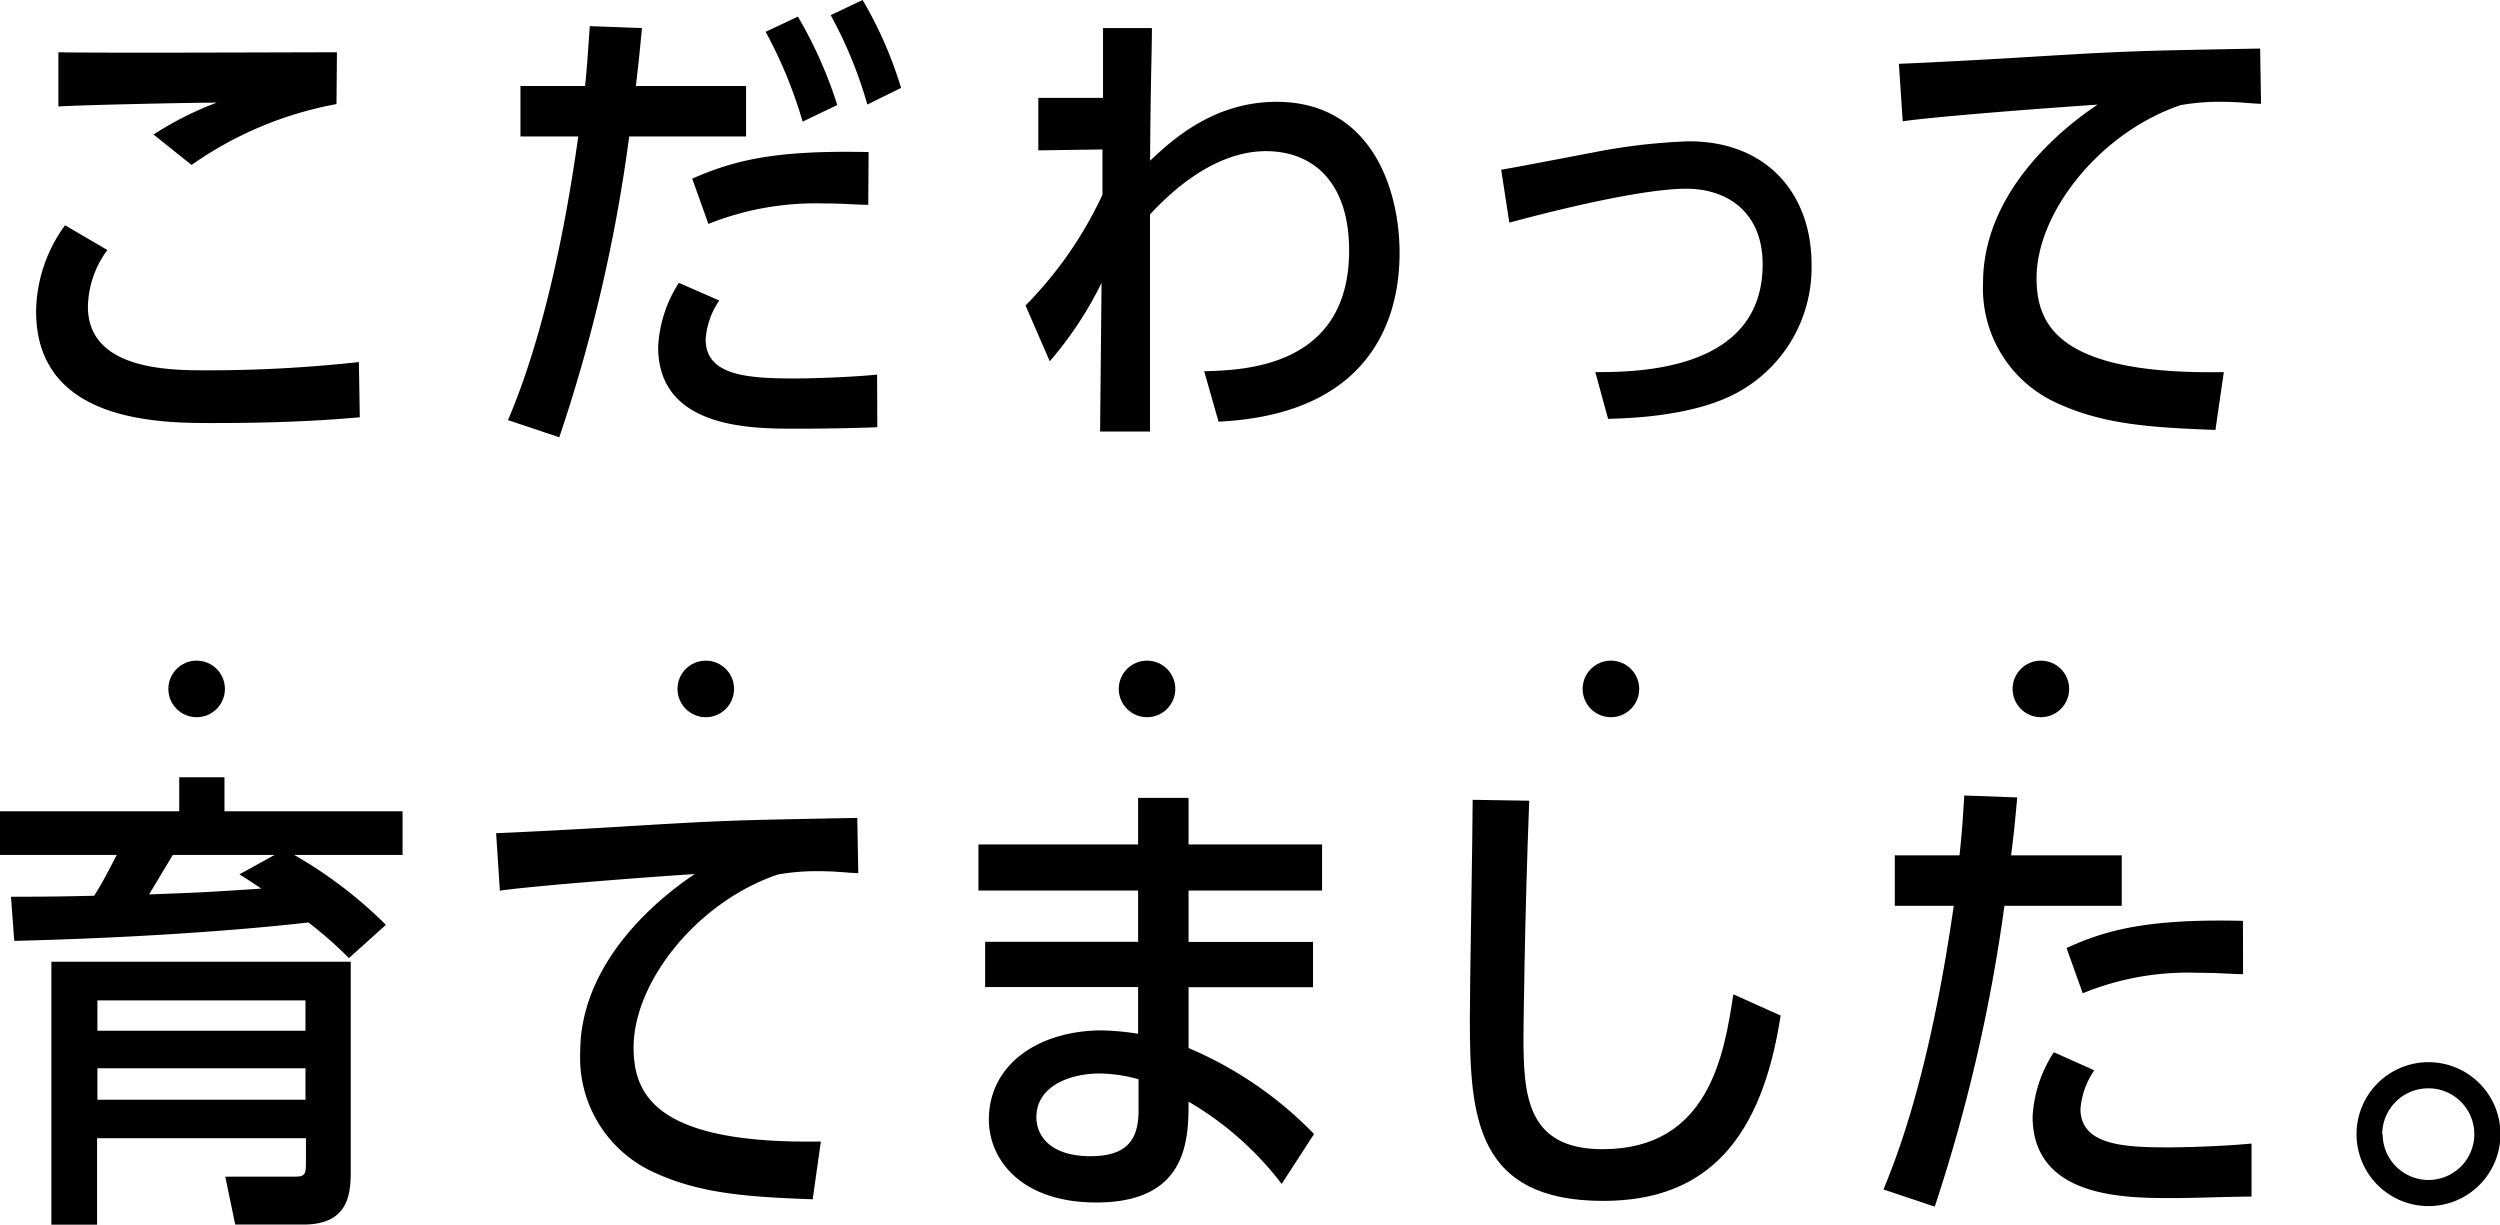 <svg xmlns="http://www.w3.org/2000/svg" viewBox="0 0 220.96 108.24"><path d="M31.8,36.88c-1.93.17-5.88.51-12.94.51-4.66,0-15.67,0-15.67-9.88a13.14,13.14,0,0,1,2.56-7.6L9.49,22.1a8.65,8.65,0,0,0-1.72,5c0,5.63,7.31,5.63,10.46,5.63A121.92,121.92,0,0,0,31.72,32ZM29.74,9.2a32.4,32.4,0,0,0-12.81,5.38l-3.36-2.69a28.9,28.9,0,0,1,5.59-2.82c-2.23,0-12.06.21-14,.34V4.62c4.12.08,20.67,0,24.62,0Z"/><path d="M56.74,2.48c-.25,2.6-.33,3.36-.54,5.12h9.74v4.46H55.61a139.88,139.88,0,0,1-6.18,26.59L44.9,37.13c3.19-7.51,5.08-17,6.21-25.07H46V7.6h5.71c.17-1.59.21-2.39.42-5.29Zm20.8,35.28c-2.31.09-4.88.13-7.19.13-3.94,0-12.18,0-12.18-7.22A11.46,11.46,0,0,1,60,25l3.57,1.56A6.89,6.89,0,0,0,62.37,30c0,3.24,3.78,3.45,8,3.45,1.14,0,4.58-.09,7.15-.34Zm-.8-19.66c-1.09,0-2.18-.12-4-.12a25.55,25.55,0,0,0-10.13,1.81l-1.43-4c3.91-1.72,7.57-2.52,15.59-2.35Zm-5.8-7.35a40,40,0,0,0-3.27-7.94l2.85-1.34A37.88,37.88,0,0,1,74,9.28Zm5.72-1.51a38.11,38.11,0,0,0-3.24-7.9L76.24,0a35.5,35.5,0,0,1,3.4,7.77Z"/><path d="M106.43,32.81c3.49-.09,12.81-.34,12.81-10.67,0-6.09-3.23-8.78-7.35-8.78-4.87,0-8.86,4.11-10.25,5.59,0,4.7,0,10.29,0,19.19H97.23L97.36,25a32.25,32.25,0,0,1-4.58,6.93L90.64,27a34.78,34.78,0,0,0,6.8-9.79l0-4-5.67.08V8.65h5.72l0-6.17h4.32c0,2.18-.12,4.58-.16,11.72C103.45,12.52,107.15,9,112.82,9c8.31,0,10.88,7.6,10.88,13.36,0,6.47-3.11,14.28-16,14.91Z"/><path d="M141,32.89c3.83,0,14.79-.12,14.79-9.53,0-4.5-3-6.68-6.76-6.68-4.46,0-13.87,2.52-15.63,3L132.68,15c1.3-.21,6.93-1.3,8.06-1.51a52.52,52.52,0,0,1,8.53-1c7.1,0,10.84,4.87,10.84,10.83a12.57,12.57,0,0,1-7.52,11.85c-3.82,1.68-8.91,1.81-10.46,1.85Z"/><path d="M195.81,38c-5.55-.21-9.79-.46-13.86-2.31A11.11,11.11,0,0,1,175.27,25c0-8.27,7.39-13.94,10.12-15.75-3.28.21-13.95,1-17.22,1.47l-.34-5.08c2.4-.09,7.77-.38,10.59-.55,9.66-.59,10.12-.59,21.34-.8l.08,4.88c-.71,0-1.89-.17-3.4-.17a19.76,19.76,0,0,0-3.7.29C185.56,11.72,180,18.82,180,24.57c0,4.16,1.93,8.57,16.55,8.32Z"/><path d="M35.58,71.7v3.86H26a39,39,0,0,1,8.11,6.18l-3.27,2.94a36,36,0,0,0-3.58-3.15c-1.8.21-11.17,1.26-26,1.63l-.29-3.9c4.41,0,7.06-.09,7.35-.09.63-1,.8-1.3,2-3.61H0V71.7H15.84v-3h4v3Zm-27,28.9v7.64H4.54V85H31v18.61c0,2.1-.33,4.62-4.16,4.62H20.79L19.91,104h6c1.05,0,1.13-.13,1.13-1.3V100.6ZM27,88.42H8.61V91.1H27Zm0,6H8.61V97.2H27ZM24.28,75.56h-9c-1,1.64-1.09,1.81-2.1,3.49,4.75-.17,5.29-.21,9.91-.51-.29-.21-1.64-1.09-1.93-1.26Z"/><path d="M71.83,106c-5.55-.21-9.79-.46-13.87-2.31A11.13,11.13,0,0,1,51.28,93c0-8.27,7.4-13.94,10.13-15.75-3.28.21-13.95,1-17.23,1.47l-.33-5.08c2.39-.09,7.77-.38,10.58-.55,9.67-.59,10.13-.59,21.34-.8l.09,4.88c-.72,0-1.89-.17-3.4-.17a19.67,19.67,0,0,0-3.7.29C61.58,79.72,56,86.82,56,92.57c0,4.16,1.93,8.57,16.55,8.32Z"/><path d="M116.85,74.64v4.07h-11.8v4.54h11v4h-11v5.38a33.78,33.78,0,0,1,11.09,7.6l-2.86,4.41a28.21,28.21,0,0,0-8.23-7.27c0,3.36-.09,8.91-8.15,8.91-6.73,0-9.5-3.87-9.5-7.31,0-5,4.54-7.9,10-7.9a23.22,23.22,0,0,1,3.19.3V87.24H87.07v-4h13.52V78.71H86.48V74.64h14.11V70.52h4.46v4.12ZM100.63,95.39a13.27,13.27,0,0,0-3.44-.51c-2.52,0-5.59,1.05-5.59,3.87,0,1.55,1.14,3.44,4.79,3.44,3.49,0,4.24-1.76,4.24-4.07Z"/><path d="M157.38,89.76c-1.64,10.67-6.3,16.38-15.67,16.38-11.26,0-11.8-7.43-11.8-16.09,0-3.06.25-16.59.25-19.36l5,.08c-.42,10.67-.51,20.67-.51,20.8,0,5.2.26,10,7,10,9.45,0,10.75-8.48,11.55-13.69Z"/><path d="M178.29,70.48c-.29,3.27-.38,3.78-.54,5.12h9.78v4.46H177.16A148.45,148.45,0,0,1,171,106.65l-4.53-1.52c1-2.47,4-9.66,6.21-25.07h-5.21V75.6h5.72c.25-2.39.29-3.23.42-5.29ZM199,105.76c-2,0-4.79.13-7,.13-4.2,0-12.35,0-12.35-7.22A11.53,11.53,0,0,1,181.53,93l3.57,1.6A7,7,0,0,0,183.88,98c0,3.28,4,3.41,7.9,3.41,1.13,0,4.7-.09,7.22-.34Zm-.75-19.66c-.93,0-2-.12-4-.12a24.51,24.51,0,0,0-10.17,1.81l-1.43-4c3.4-1.56,7.1-2.61,15.59-2.4Z"/><path d="M221,100.26a6.36,6.36,0,1,1-6.38-6.38A6.36,6.36,0,0,1,221,100.26Zm-10.41,0a4.05,4.05,0,1,0,4-4.07A4.07,4.07,0,0,0,210.55,100.26Z"/><circle cx="17.38" cy="60.89" r="2.5"/><circle cx="62.38" cy="60.89" r="2.5"/><circle cx="101.38" cy="60.89" r="2.5"/><circle cx="142.38" cy="60.89" r="2.5"/><circle cx="180.38" cy="60.89" r="2.5"/></svg>